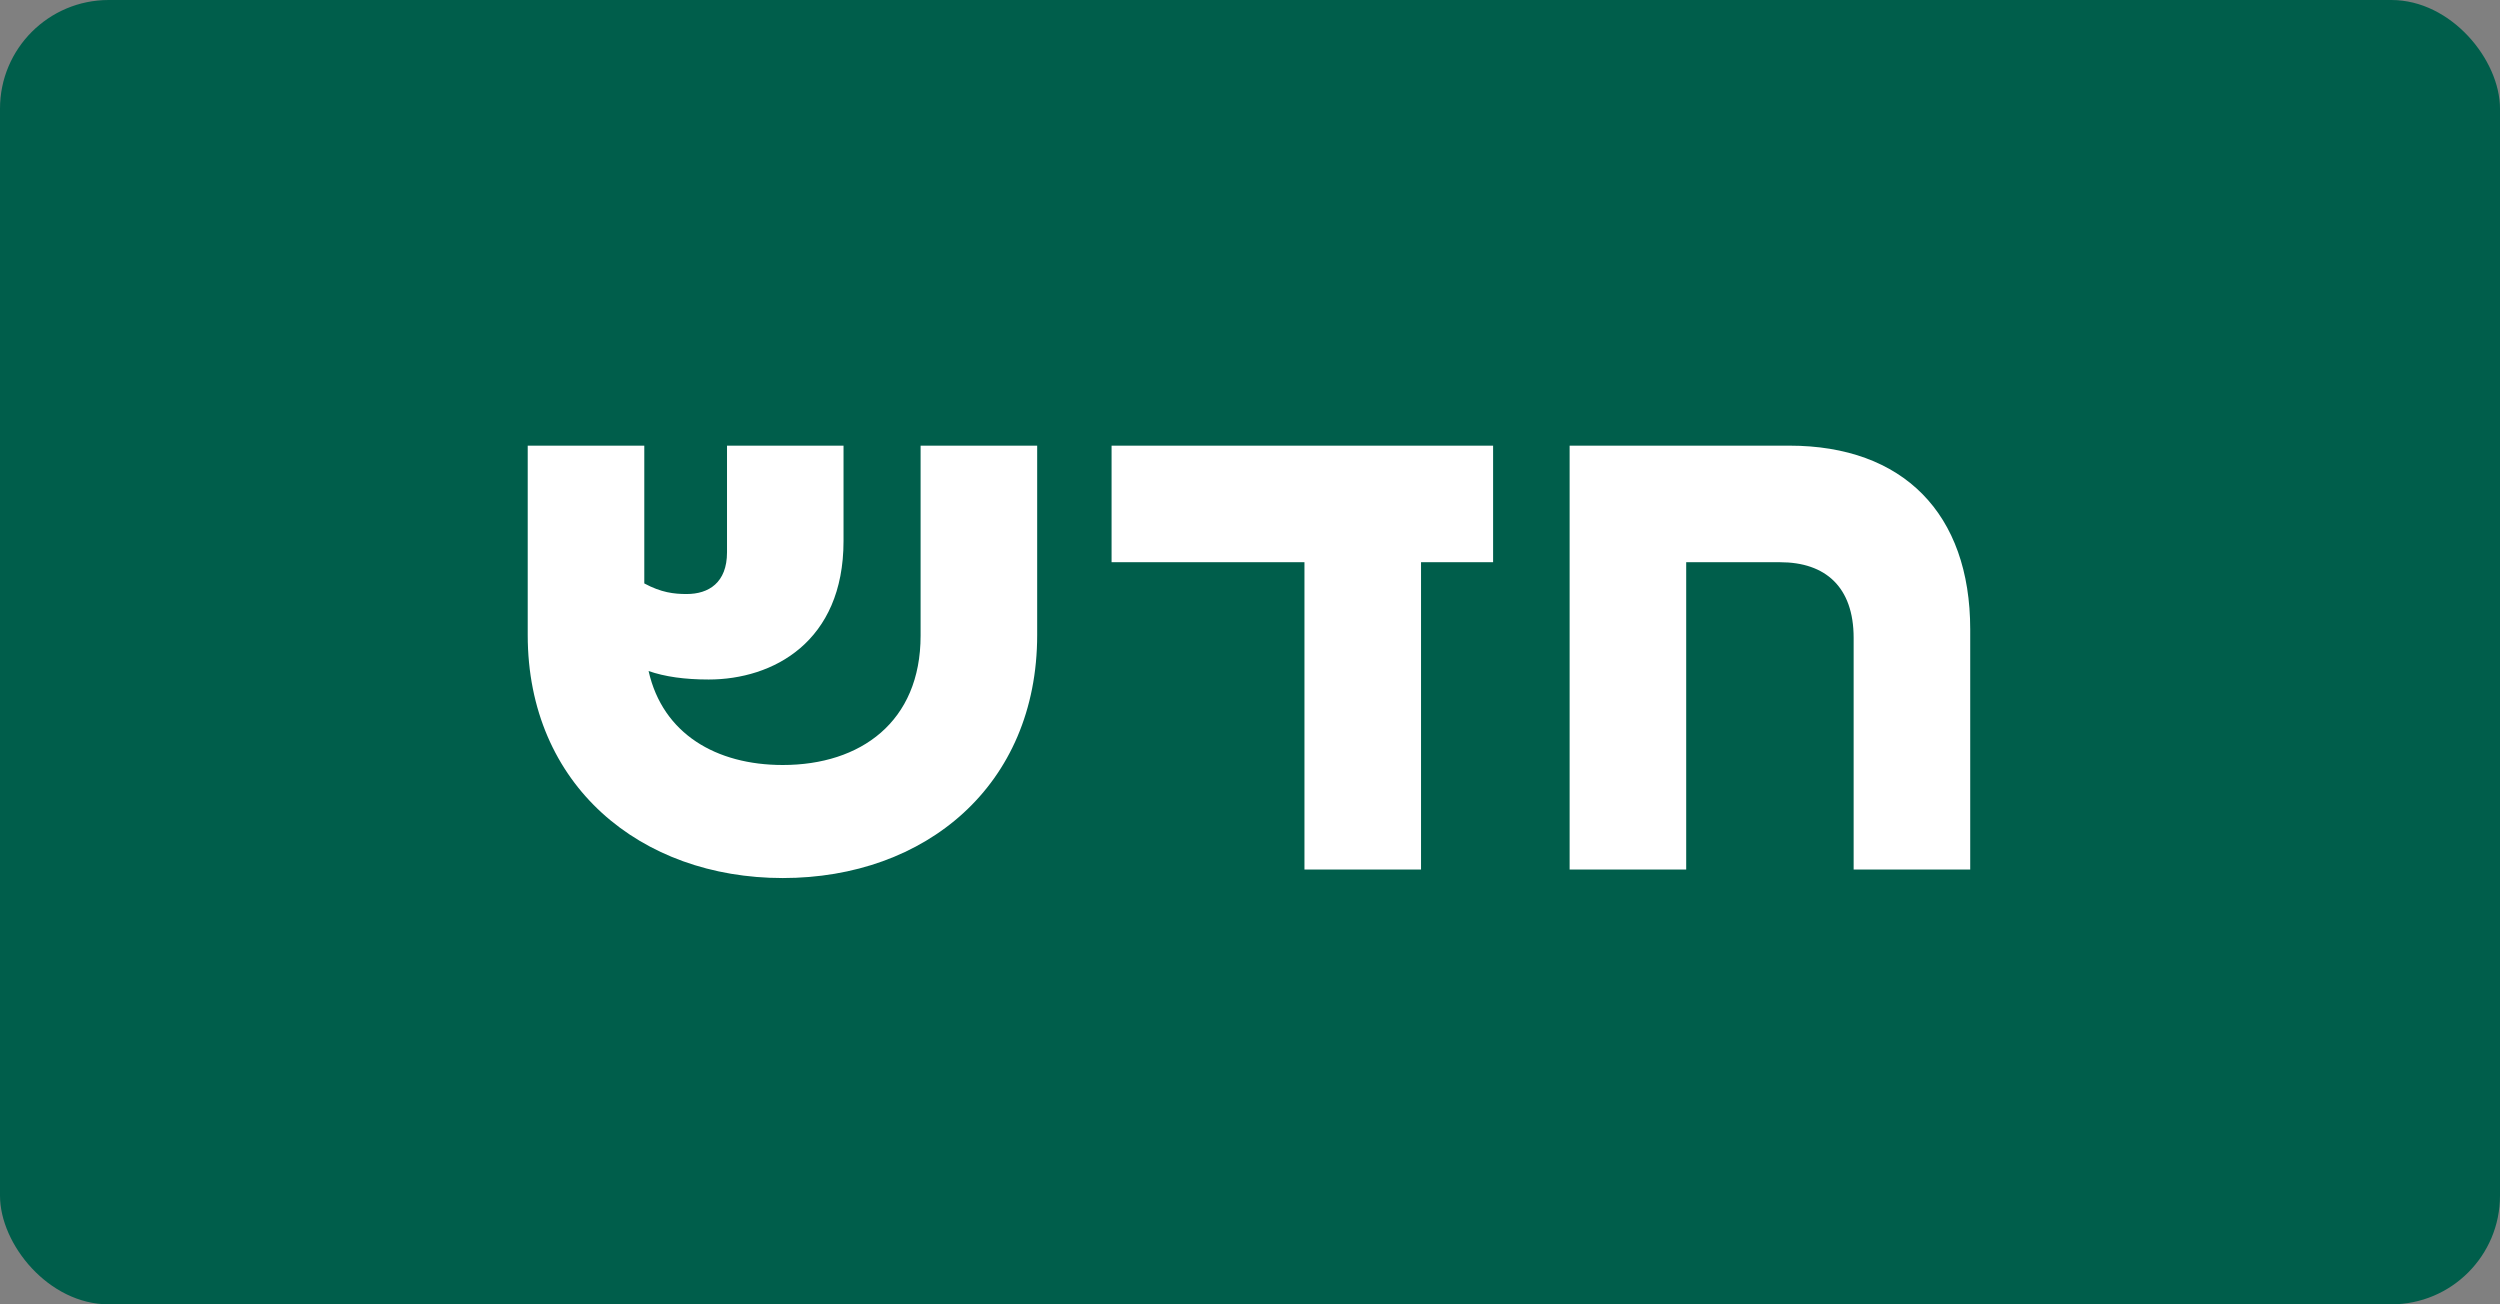 <svg width="46" height="24" viewBox="0 0 46 24" fill="none" xmlns="http://www.w3.org/2000/svg">
<rect x="0" y="0" width="46" height="24" fill="#808080" stroke="none"/>
<rect width="46" height="24" rx="2" fill="#005E4B"/>
<path d="M14.403 16.156C11.79 16.156 9.71 14.453 9.71 11.684V8.2H11.855V10.735C12.168 10.904 12.402 10.93 12.636 10.93C13.039 10.93 13.377 10.722 13.377 10.163V8.2H15.521V9.955C15.521 11.814 14.222 12.503 13.039 12.503C12.597 12.503 12.232 12.451 11.934 12.347C12.194 13.504 13.181 14.076 14.403 14.076C15.834 14.076 16.939 13.283 16.939 11.697V8.2H19.084V11.684C19.084 14.453 17.029 16.156 14.403 16.156ZM24.002 16V10.345H20.453V8.2H27.473V10.345H26.147V16H24.002ZM28.881 16V8.2H32.924C35.017 8.2 36.252 9.448 36.252 11.58V16H34.107V11.736C34.107 10.8 33.587 10.345 32.755 10.345H31.026V16H28.881Z" fill="white"/>
</svg>
